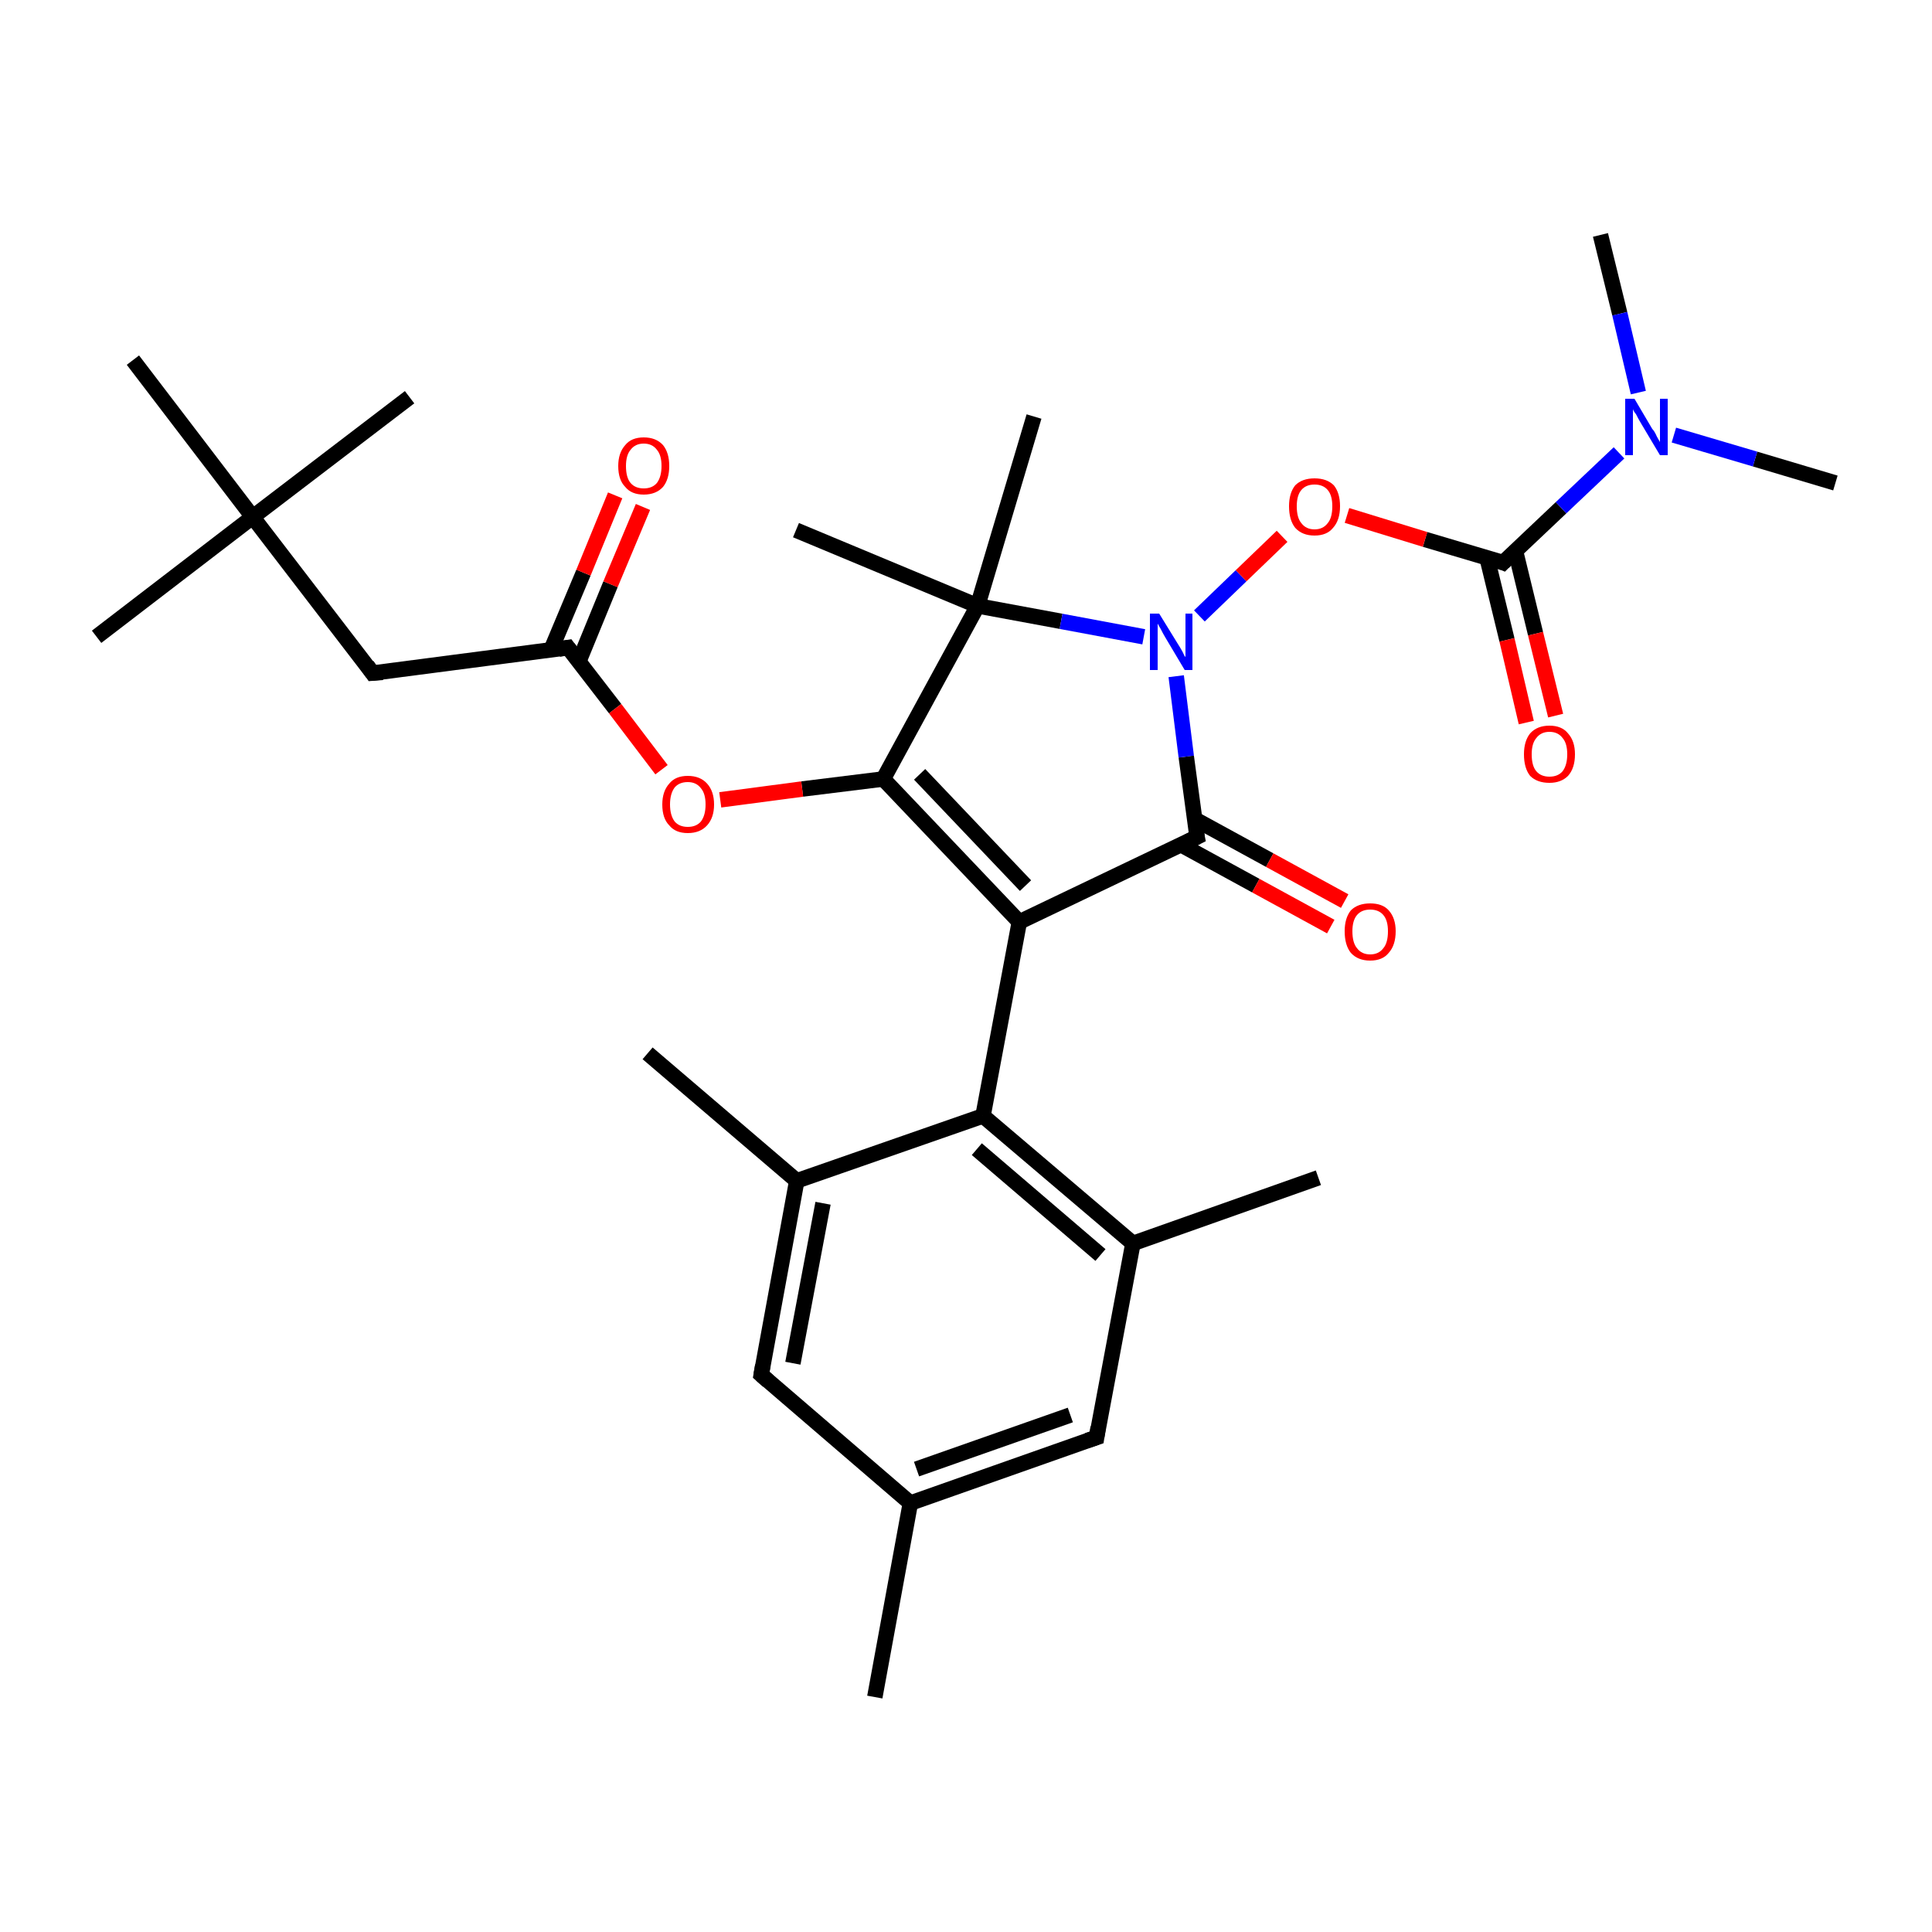 <?xml version='1.0' encoding='iso-8859-1'?>
<svg version='1.1' baseProfile='full'
              xmlns='http://www.w3.org/2000/svg'
                      xmlns:rdkit='http://www.rdkit.org/xml'
                      xmlns:xlink='http://www.w3.org/1999/xlink'
                  xml:space='preserve'
width='250px' height='250px' viewBox='0 0 250 250'>
<!-- END OF HEADER -->
<rect style='opacity:1.0;fill:#FFFFFF;stroke:none' width='250.0' height='250.0' x='0.0' y='0.0'> </rect>
<path class='bond-0 atom-0 atom-13' d='M 113.2,219.6 L 117.8,194.5' style='fill:none;fill-rule:evenodd;stroke:#000000;stroke-width:2.0px;stroke-linecap:butt;stroke-linejoin:miter;stroke-opacity:1' />
<path class='bond-1 atom-1 atom-14' d='M 170.6,152.4 L 146.6,160.9' style='fill:none;fill-rule:evenodd;stroke:#000000;stroke-width:2.0px;stroke-linecap:butt;stroke-linejoin:miter;stroke-opacity:1' />
<path class='bond-2 atom-2 atom-15' d='M 83.8,136.3 L 103.1,152.8' style='fill:none;fill-rule:evenodd;stroke:#000000;stroke-width:2.0px;stroke-linecap:butt;stroke-linejoin:miter;stroke-opacity:1' />
<path class='bond-3 atom-3 atom-22' d='M 12.5,82.4 L 32.7,66.9' style='fill:none;fill-rule:evenodd;stroke:#000000;stroke-width:2.0px;stroke-linecap:butt;stroke-linejoin:miter;stroke-opacity:1' />
<path class='bond-4 atom-4 atom-22' d='M 53.0,51.4 L 32.7,66.9' style='fill:none;fill-rule:evenodd;stroke:#000000;stroke-width:2.0px;stroke-linecap:butt;stroke-linejoin:miter;stroke-opacity:1' />
<path class='bond-5 atom-5 atom-22' d='M 17.2,46.6 L 32.7,66.9' style='fill:none;fill-rule:evenodd;stroke:#000000;stroke-width:2.0px;stroke-linecap:butt;stroke-linejoin:miter;stroke-opacity:1' />
<path class='bond-6 atom-6 atom-23' d='M 103.0,68.6 L 126.5,78.4' style='fill:none;fill-rule:evenodd;stroke:#000000;stroke-width:2.0px;stroke-linecap:butt;stroke-linejoin:miter;stroke-opacity:1' />
<path class='bond-7 atom-7 atom-23' d='M 133.8,53.9 L 126.5,78.4' style='fill:none;fill-rule:evenodd;stroke:#000000;stroke-width:2.0px;stroke-linecap:butt;stroke-linejoin:miter;stroke-opacity:1' />
<path class='bond-8 atom-8 atom-24' d='M 237.5,62.5 L 227.1,59.4' style='fill:none;fill-rule:evenodd;stroke:#000000;stroke-width:2.0px;stroke-linecap:butt;stroke-linejoin:miter;stroke-opacity:1' />
<path class='bond-8 atom-8 atom-24' d='M 227.1,59.4 L 216.6,56.3' style='fill:none;fill-rule:evenodd;stroke:#0000FF;stroke-width:2.0px;stroke-linecap:butt;stroke-linejoin:miter;stroke-opacity:1' />
<path class='bond-9 atom-9 atom-24' d='M 207.1,30.4 L 209.6,40.6' style='fill:none;fill-rule:evenodd;stroke:#000000;stroke-width:2.0px;stroke-linecap:butt;stroke-linejoin:miter;stroke-opacity:1' />
<path class='bond-9 atom-9 atom-24' d='M 209.6,40.6 L 212.0,50.8' style='fill:none;fill-rule:evenodd;stroke:#0000FF;stroke-width:2.0px;stroke-linecap:butt;stroke-linejoin:miter;stroke-opacity:1' />
<path class='bond-10 atom-10 atom-13' d='M 141.9,186.0 L 117.8,194.5' style='fill:none;fill-rule:evenodd;stroke:#000000;stroke-width:2.0px;stroke-linecap:butt;stroke-linejoin:miter;stroke-opacity:1' />
<path class='bond-10 atom-10 atom-13' d='M 138.5,183.1 L 118.6,190.1' style='fill:none;fill-rule:evenodd;stroke:#000000;stroke-width:2.0px;stroke-linecap:butt;stroke-linejoin:miter;stroke-opacity:1' />
<path class='bond-11 atom-10 atom-14' d='M 141.9,186.0 L 146.6,160.9' style='fill:none;fill-rule:evenodd;stroke:#000000;stroke-width:2.0px;stroke-linecap:butt;stroke-linejoin:miter;stroke-opacity:1' />
<path class='bond-12 atom-11 atom-13' d='M 98.5,177.9 L 117.8,194.5' style='fill:none;fill-rule:evenodd;stroke:#000000;stroke-width:2.0px;stroke-linecap:butt;stroke-linejoin:miter;stroke-opacity:1' />
<path class='bond-13 atom-11 atom-15' d='M 98.5,177.9 L 103.1,152.8' style='fill:none;fill-rule:evenodd;stroke:#000000;stroke-width:2.0px;stroke-linecap:butt;stroke-linejoin:miter;stroke-opacity:1' />
<path class='bond-13 atom-11 atom-15' d='M 102.6,176.4 L 106.5,155.7' style='fill:none;fill-rule:evenodd;stroke:#000000;stroke-width:2.0px;stroke-linecap:butt;stroke-linejoin:miter;stroke-opacity:1' />
<path class='bond-14 atom-12 atom-16' d='M 48.2,87.1 L 73.5,83.8' style='fill:none;fill-rule:evenodd;stroke:#000000;stroke-width:2.0px;stroke-linecap:butt;stroke-linejoin:miter;stroke-opacity:1' />
<path class='bond-15 atom-12 atom-22' d='M 48.2,87.1 L 32.7,66.9' style='fill:none;fill-rule:evenodd;stroke:#000000;stroke-width:2.0px;stroke-linecap:butt;stroke-linejoin:miter;stroke-opacity:1' />
<path class='bond-16 atom-14 atom-17' d='M 146.6,160.9 L 127.2,144.4' style='fill:none;fill-rule:evenodd;stroke:#000000;stroke-width:2.0px;stroke-linecap:butt;stroke-linejoin:miter;stroke-opacity:1' />
<path class='bond-16 atom-14 atom-17' d='M 142.4,162.4 L 126.4,148.7' style='fill:none;fill-rule:evenodd;stroke:#000000;stroke-width:2.0px;stroke-linecap:butt;stroke-linejoin:miter;stroke-opacity:1' />
<path class='bond-17 atom-15 atom-17' d='M 103.1,152.8 L 127.2,144.4' style='fill:none;fill-rule:evenodd;stroke:#000000;stroke-width:2.0px;stroke-linecap:butt;stroke-linejoin:miter;stroke-opacity:1' />
<path class='bond-18 atom-16 atom-26' d='M 74.9,85.6 L 79.0,75.6' style='fill:none;fill-rule:evenodd;stroke:#000000;stroke-width:2.0px;stroke-linecap:butt;stroke-linejoin:miter;stroke-opacity:1' />
<path class='bond-18 atom-16 atom-26' d='M 79.0,75.6 L 83.2,65.6' style='fill:none;fill-rule:evenodd;stroke:#FF0000;stroke-width:2.0px;stroke-linecap:butt;stroke-linejoin:miter;stroke-opacity:1' />
<path class='bond-18 atom-16 atom-26' d='M 71.3,84.1 L 75.5,74.1' style='fill:none;fill-rule:evenodd;stroke:#000000;stroke-width:2.0px;stroke-linecap:butt;stroke-linejoin:miter;stroke-opacity:1' />
<path class='bond-18 atom-16 atom-26' d='M 75.5,74.1 L 79.6,64.1' style='fill:none;fill-rule:evenodd;stroke:#FF0000;stroke-width:2.0px;stroke-linecap:butt;stroke-linejoin:miter;stroke-opacity:1' />
<path class='bond-19 atom-16 atom-29' d='M 73.5,83.8 L 79.6,91.7' style='fill:none;fill-rule:evenodd;stroke:#000000;stroke-width:2.0px;stroke-linecap:butt;stroke-linejoin:miter;stroke-opacity:1' />
<path class='bond-19 atom-16 atom-29' d='M 79.6,91.7 L 85.6,99.6' style='fill:none;fill-rule:evenodd;stroke:#FF0000;stroke-width:2.0px;stroke-linecap:butt;stroke-linejoin:miter;stroke-opacity:1' />
<path class='bond-20 atom-17 atom-18' d='M 127.2,144.4 L 131.9,119.3' style='fill:none;fill-rule:evenodd;stroke:#000000;stroke-width:2.0px;stroke-linecap:butt;stroke-linejoin:miter;stroke-opacity:1' />
<path class='bond-21 atom-18 atom-19' d='M 131.9,119.3 L 114.3,100.8' style='fill:none;fill-rule:evenodd;stroke:#000000;stroke-width:2.0px;stroke-linecap:butt;stroke-linejoin:miter;stroke-opacity:1' />
<path class='bond-21 atom-18 atom-19' d='M 132.7,114.6 L 119.0,100.2' style='fill:none;fill-rule:evenodd;stroke:#000000;stroke-width:2.0px;stroke-linecap:butt;stroke-linejoin:miter;stroke-opacity:1' />
<path class='bond-22 atom-18 atom-20' d='M 131.9,119.3 L 154.9,108.3' style='fill:none;fill-rule:evenodd;stroke:#000000;stroke-width:2.0px;stroke-linecap:butt;stroke-linejoin:miter;stroke-opacity:1' />
<path class='bond-23 atom-19 atom-23' d='M 114.3,100.8 L 126.5,78.4' style='fill:none;fill-rule:evenodd;stroke:#000000;stroke-width:2.0px;stroke-linecap:butt;stroke-linejoin:miter;stroke-opacity:1' />
<path class='bond-24 atom-19 atom-29' d='M 114.3,100.8 L 103.8,102.1' style='fill:none;fill-rule:evenodd;stroke:#000000;stroke-width:2.0px;stroke-linecap:butt;stroke-linejoin:miter;stroke-opacity:1' />
<path class='bond-24 atom-19 atom-29' d='M 103.8,102.1 L 93.2,103.5' style='fill:none;fill-rule:evenodd;stroke:#FF0000;stroke-width:2.0px;stroke-linecap:butt;stroke-linejoin:miter;stroke-opacity:1' />
<path class='bond-25 atom-20 atom-25' d='M 154.9,108.3 L 153.5,97.9' style='fill:none;fill-rule:evenodd;stroke:#000000;stroke-width:2.0px;stroke-linecap:butt;stroke-linejoin:miter;stroke-opacity:1' />
<path class='bond-25 atom-20 atom-25' d='M 153.5,97.9 L 152.2,87.5' style='fill:none;fill-rule:evenodd;stroke:#0000FF;stroke-width:2.0px;stroke-linecap:butt;stroke-linejoin:miter;stroke-opacity:1' />
<path class='bond-26 atom-20 atom-27' d='M 152.8,109.3 L 162.5,114.6' style='fill:none;fill-rule:evenodd;stroke:#000000;stroke-width:2.0px;stroke-linecap:butt;stroke-linejoin:miter;stroke-opacity:1' />
<path class='bond-26 atom-20 atom-27' d='M 162.5,114.6 L 172.2,119.9' style='fill:none;fill-rule:evenodd;stroke:#FF0000;stroke-width:2.0px;stroke-linecap:butt;stroke-linejoin:miter;stroke-opacity:1' />
<path class='bond-26 atom-20 atom-27' d='M 154.6,106.0 L 164.3,111.3' style='fill:none;fill-rule:evenodd;stroke:#000000;stroke-width:2.0px;stroke-linecap:butt;stroke-linejoin:miter;stroke-opacity:1' />
<path class='bond-26 atom-20 atom-27' d='M 164.3,111.3 L 174.0,116.6' style='fill:none;fill-rule:evenodd;stroke:#FF0000;stroke-width:2.0px;stroke-linecap:butt;stroke-linejoin:miter;stroke-opacity:1' />
<path class='bond-27 atom-21 atom-24' d='M 194.5,72.8 L 202.0,65.7' style='fill:none;fill-rule:evenodd;stroke:#000000;stroke-width:2.0px;stroke-linecap:butt;stroke-linejoin:miter;stroke-opacity:1' />
<path class='bond-27 atom-21 atom-24' d='M 202.0,65.7 L 209.5,58.6' style='fill:none;fill-rule:evenodd;stroke:#0000FF;stroke-width:2.0px;stroke-linecap:butt;stroke-linejoin:miter;stroke-opacity:1' />
<path class='bond-28 atom-21 atom-28' d='M 192.4,72.1 L 195.0,82.8' style='fill:none;fill-rule:evenodd;stroke:#000000;stroke-width:2.0px;stroke-linecap:butt;stroke-linejoin:miter;stroke-opacity:1' />
<path class='bond-28 atom-21 atom-28' d='M 195.0,82.8 L 197.5,93.5' style='fill:none;fill-rule:evenodd;stroke:#FF0000;stroke-width:2.0px;stroke-linecap:butt;stroke-linejoin:miter;stroke-opacity:1' />
<path class='bond-28 atom-21 atom-28' d='M 196.1,71.3 L 198.7,82.0' style='fill:none;fill-rule:evenodd;stroke:#000000;stroke-width:2.0px;stroke-linecap:butt;stroke-linejoin:miter;stroke-opacity:1' />
<path class='bond-28 atom-21 atom-28' d='M 198.7,82.0 L 201.3,92.6' style='fill:none;fill-rule:evenodd;stroke:#FF0000;stroke-width:2.0px;stroke-linecap:butt;stroke-linejoin:miter;stroke-opacity:1' />
<path class='bond-29 atom-21 atom-30' d='M 194.5,72.8 L 184.4,69.8' style='fill:none;fill-rule:evenodd;stroke:#000000;stroke-width:2.0px;stroke-linecap:butt;stroke-linejoin:miter;stroke-opacity:1' />
<path class='bond-29 atom-21 atom-30' d='M 184.4,69.8 L 174.3,66.7' style='fill:none;fill-rule:evenodd;stroke:#FF0000;stroke-width:2.0px;stroke-linecap:butt;stroke-linejoin:miter;stroke-opacity:1' />
<path class='bond-30 atom-23 atom-25' d='M 126.5,78.4 L 137.3,80.4' style='fill:none;fill-rule:evenodd;stroke:#000000;stroke-width:2.0px;stroke-linecap:butt;stroke-linejoin:miter;stroke-opacity:1' />
<path class='bond-30 atom-23 atom-25' d='M 137.3,80.4 L 148.0,82.4' style='fill:none;fill-rule:evenodd;stroke:#0000FF;stroke-width:2.0px;stroke-linecap:butt;stroke-linejoin:miter;stroke-opacity:1' />
<path class='bond-31 atom-25 atom-30' d='M 155.2,79.7 L 160.6,74.5' style='fill:none;fill-rule:evenodd;stroke:#0000FF;stroke-width:2.0px;stroke-linecap:butt;stroke-linejoin:miter;stroke-opacity:1' />
<path class='bond-31 atom-25 atom-30' d='M 160.6,74.5 L 165.9,69.4' style='fill:none;fill-rule:evenodd;stroke:#FF0000;stroke-width:2.0px;stroke-linecap:butt;stroke-linejoin:miter;stroke-opacity:1' />
<path d='M 140.7,186.4 L 141.9,186.0 L 142.1,184.7' style='fill:none;stroke:#000000;stroke-width:2.0px;stroke-linecap:butt;stroke-linejoin:miter;stroke-opacity:1;' />
<path d='M 99.4,178.7 L 98.5,177.9 L 98.7,176.7' style='fill:none;stroke:#000000;stroke-width:2.0px;stroke-linecap:butt;stroke-linejoin:miter;stroke-opacity:1;' />
<path d='M 49.5,87.0 L 48.2,87.1 L 47.5,86.1' style='fill:none;stroke:#000000;stroke-width:2.0px;stroke-linecap:butt;stroke-linejoin:miter;stroke-opacity:1;' />
<path d='M 72.3,84.0 L 73.5,83.8 L 73.8,84.2' style='fill:none;stroke:#000000;stroke-width:2.0px;stroke-linecap:butt;stroke-linejoin:miter;stroke-opacity:1;' />
<path d='M 153.7,108.9 L 154.9,108.3 L 154.8,107.8' style='fill:none;stroke:#000000;stroke-width:2.0px;stroke-linecap:butt;stroke-linejoin:miter;stroke-opacity:1;' />
<path d='M 194.9,72.4 L 194.5,72.8 L 194.0,72.6' style='fill:none;stroke:#000000;stroke-width:2.0px;stroke-linecap:butt;stroke-linejoin:miter;stroke-opacity:1;' />
<path class='atom-24' d='M 211.5 51.6
L 213.8 55.5
Q 214.1 55.8, 214.4 56.5
Q 214.8 57.2, 214.8 57.2
L 214.8 51.6
L 215.8 51.6
L 215.8 58.9
L 214.8 58.9
L 212.3 54.7
Q 212.0 54.2, 211.7 53.6
Q 211.3 53.1, 211.3 52.9
L 211.3 58.9
L 210.3 58.9
L 210.3 51.6
L 211.5 51.6
' fill='#0000FF'/>
<path class='atom-25' d='M 150.0 79.4
L 152.4 83.3
Q 152.6 83.6, 153.0 84.3
Q 153.3 85.0, 153.4 85.0
L 153.4 79.4
L 154.3 79.4
L 154.3 86.7
L 153.3 86.7
L 150.8 82.5
Q 150.5 82.0, 150.2 81.4
Q 149.9 80.9, 149.8 80.7
L 149.8 86.7
L 148.8 86.7
L 148.8 79.4
L 150.0 79.4
' fill='#0000FF'/>
<path class='atom-26' d='M 80.0 60.3
Q 80.0 58.6, 80.9 57.6
Q 81.7 56.6, 83.3 56.6
Q 84.9 56.6, 85.8 57.6
Q 86.6 58.6, 86.6 60.3
Q 86.6 62.0, 85.8 63.0
Q 84.9 64.0, 83.3 64.0
Q 81.7 64.0, 80.9 63.0
Q 80.0 62.1, 80.0 60.3
M 83.3 63.2
Q 84.4 63.2, 85.0 62.5
Q 85.6 61.7, 85.6 60.3
Q 85.6 58.9, 85.0 58.2
Q 84.4 57.4, 83.3 57.4
Q 82.2 57.4, 81.6 58.2
Q 81.0 58.9, 81.0 60.3
Q 81.0 61.8, 81.6 62.5
Q 82.2 63.2, 83.3 63.2
' fill='#FF0000'/>
<path class='atom-27' d='M 174.0 120.5
Q 174.0 118.8, 174.8 117.8
Q 175.7 116.9, 177.3 116.9
Q 178.9 116.9, 179.7 117.8
Q 180.6 118.8, 180.6 120.5
Q 180.6 122.3, 179.7 123.3
Q 178.9 124.3, 177.3 124.3
Q 175.7 124.3, 174.8 123.3
Q 174.0 122.3, 174.0 120.5
M 177.3 123.5
Q 178.4 123.5, 179.0 122.7
Q 179.6 122.0, 179.6 120.5
Q 179.6 119.1, 179.0 118.4
Q 178.4 117.7, 177.3 117.7
Q 176.2 117.7, 175.6 118.4
Q 175.0 119.1, 175.0 120.5
Q 175.0 122.0, 175.6 122.7
Q 176.2 123.5, 177.3 123.5
' fill='#FF0000'/>
<path class='atom-28' d='M 197.2 97.6
Q 197.2 95.9, 198.0 94.9
Q 198.9 93.9, 200.5 93.9
Q 202.1 93.9, 202.9 94.9
Q 203.8 95.9, 203.8 97.6
Q 203.8 99.4, 202.9 100.4
Q 202.0 101.3, 200.5 101.3
Q 198.9 101.3, 198.0 100.4
Q 197.2 99.4, 197.2 97.6
M 200.5 100.5
Q 201.6 100.5, 202.2 99.8
Q 202.8 99.0, 202.8 97.6
Q 202.8 96.2, 202.2 95.5
Q 201.6 94.7, 200.5 94.7
Q 199.4 94.7, 198.8 95.5
Q 198.2 96.2, 198.2 97.6
Q 198.2 99.1, 198.8 99.8
Q 199.4 100.5, 200.5 100.5
' fill='#FF0000'/>
<path class='atom-29' d='M 85.7 104.1
Q 85.7 102.4, 86.6 101.4
Q 87.4 100.4, 89.0 100.4
Q 90.6 100.4, 91.5 101.4
Q 92.4 102.4, 92.4 104.1
Q 92.4 105.8, 91.5 106.8
Q 90.6 107.8, 89.0 107.8
Q 87.4 107.8, 86.6 106.8
Q 85.7 105.9, 85.7 104.1
M 89.0 107.0
Q 90.1 107.0, 90.7 106.3
Q 91.3 105.5, 91.3 104.1
Q 91.3 102.7, 90.7 102.0
Q 90.1 101.2, 89.0 101.2
Q 87.9 101.2, 87.3 101.9
Q 86.7 102.7, 86.7 104.1
Q 86.7 105.5, 87.3 106.3
Q 87.9 107.0, 89.0 107.0
' fill='#FF0000'/>
<path class='atom-30' d='M 166.8 65.5
Q 166.8 63.8, 167.6 62.8
Q 168.5 61.9, 170.1 61.9
Q 171.7 61.9, 172.6 62.8
Q 173.4 63.8, 173.4 65.5
Q 173.4 67.3, 172.5 68.3
Q 171.7 69.3, 170.1 69.3
Q 168.5 69.3, 167.6 68.3
Q 166.8 67.3, 166.8 65.5
M 170.1 68.5
Q 171.2 68.5, 171.8 67.7
Q 172.4 67.0, 172.4 65.5
Q 172.4 64.1, 171.8 63.4
Q 171.2 62.7, 170.1 62.7
Q 169.0 62.7, 168.4 63.4
Q 167.8 64.1, 167.8 65.5
Q 167.8 67.0, 168.4 67.7
Q 169.0 68.5, 170.1 68.5
' fill='#FF0000'/>
</svg>
